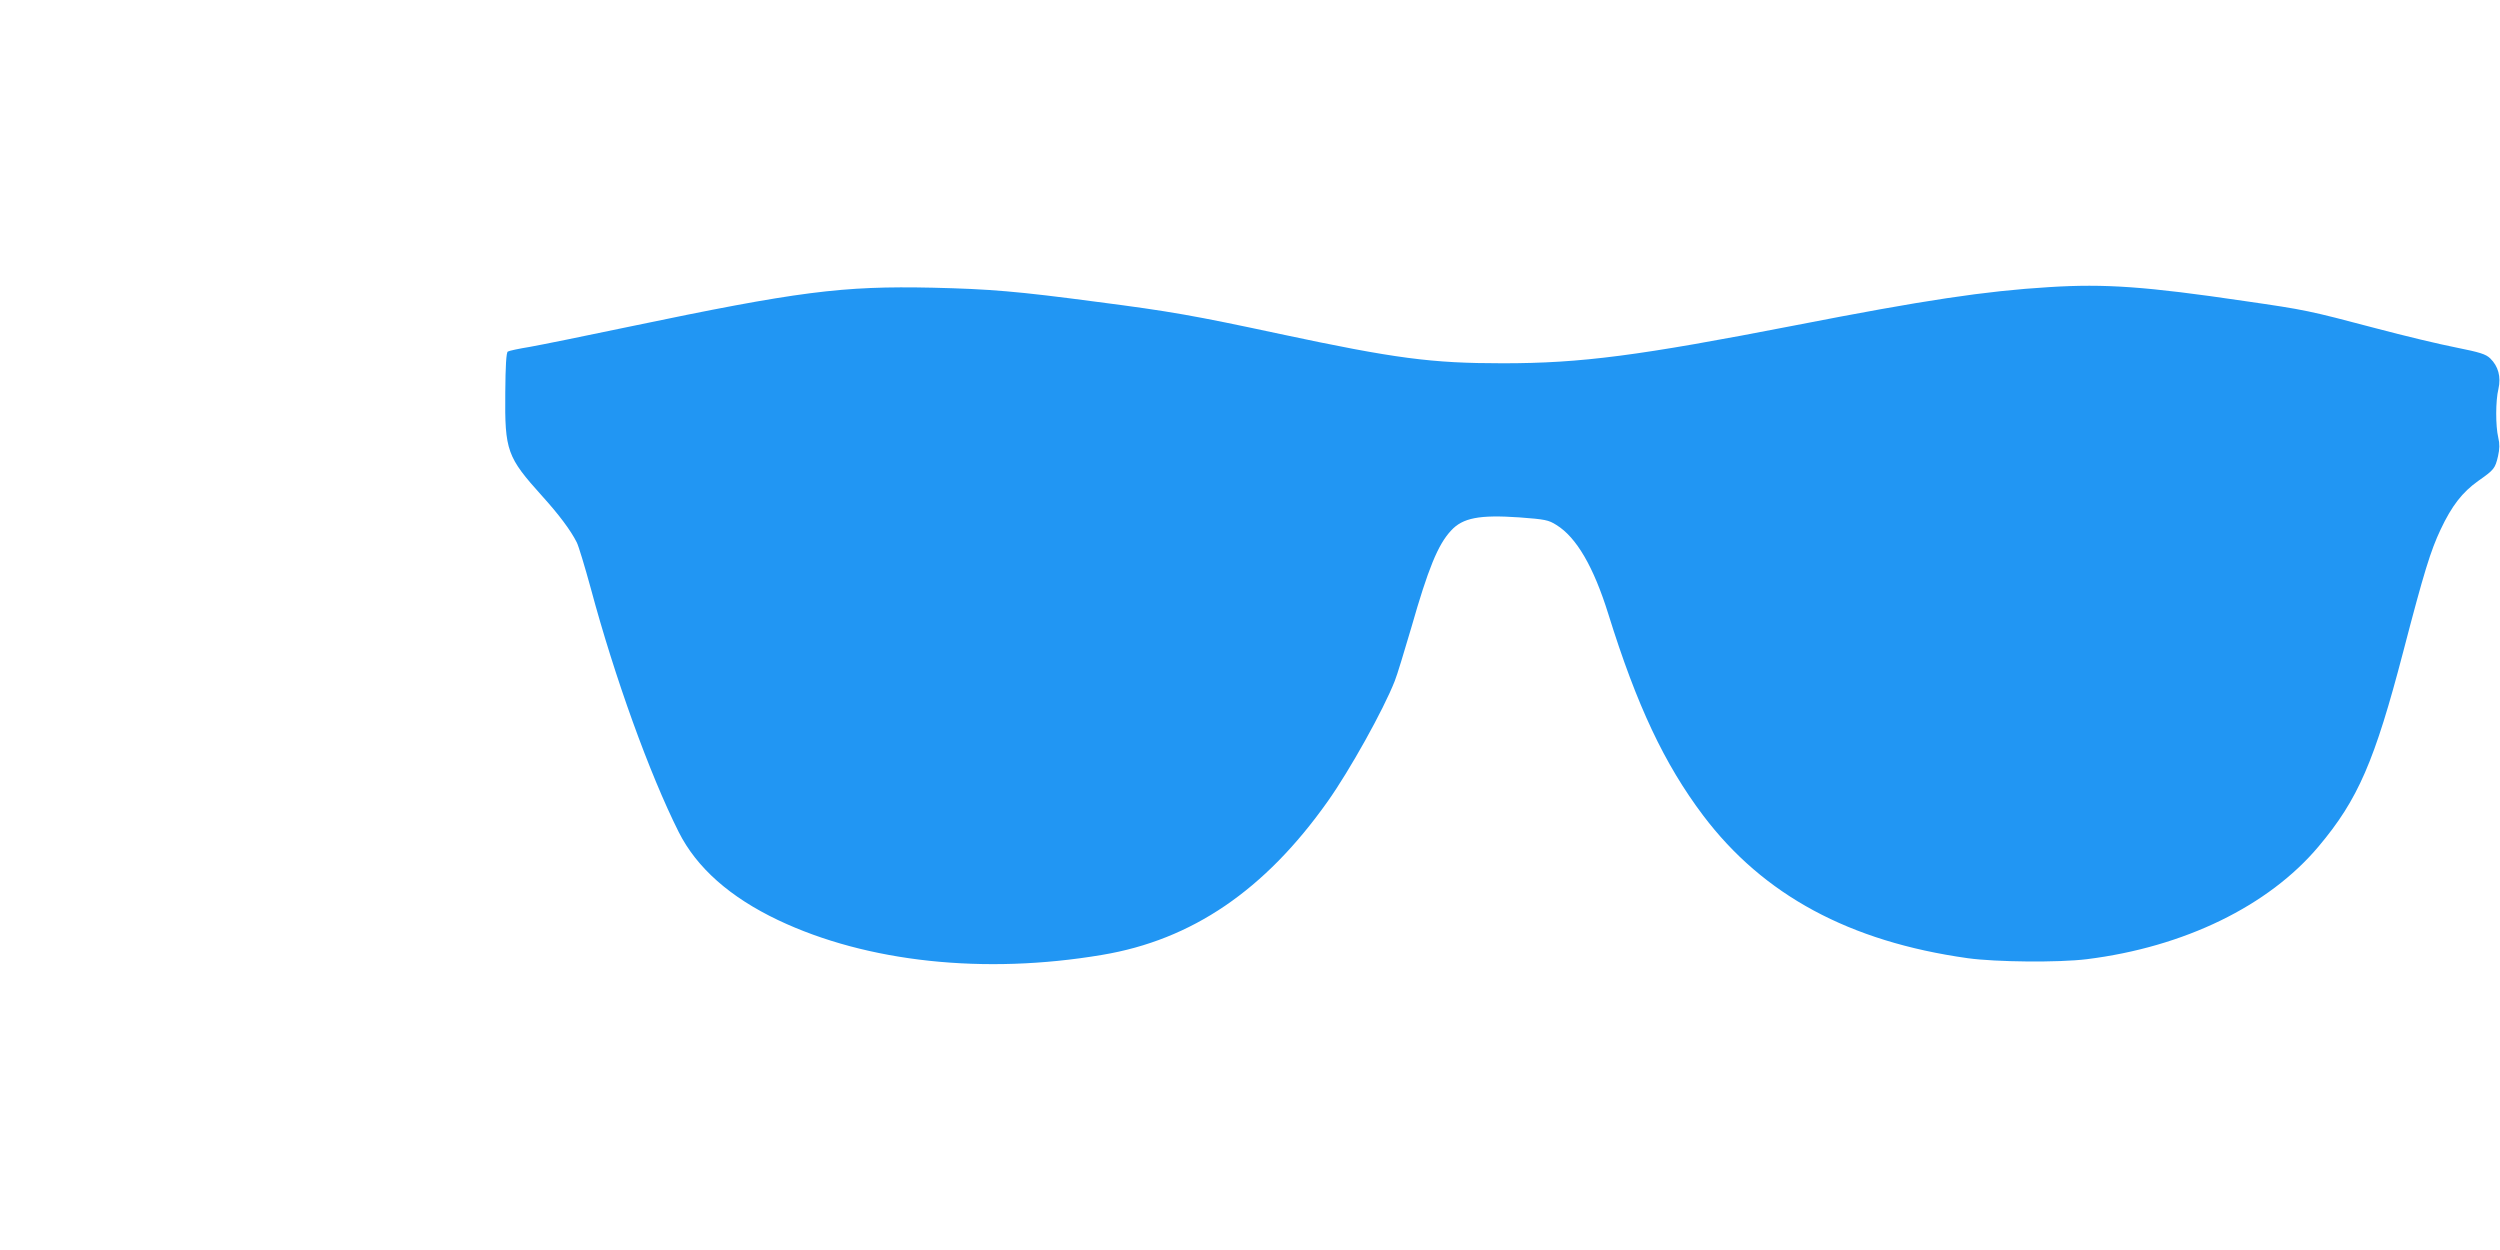 <?xml version="1.0" standalone="no"?>
<!DOCTYPE svg PUBLIC "-//W3C//DTD SVG 20010904//EN"
 "http://www.w3.org/TR/2001/REC-SVG-20010904/DTD/svg10.dtd">
<svg version="1.0" xmlns="http://www.w3.org/2000/svg"
 width="1280pt" height="640pt" viewBox="0 0 1280 640"
 preserveAspectRatio="xMidYMid meet">
<g transform="translate(0,640) scale(0.1,-0.1)"
fill="#2196f3" stroke="none">
<path d="M10492 4930 c-329 -20 -641 -67 -1297 -195 -807 -157 -1099 -195
-1501 -195 -365 0 -549 24 -1140 150 -443 95 -563 116 -934 164 -415 55 -550
66 -845 73 -464 10 -689 -19 -1555 -200 -223 -47 -451 -93 -507 -103 -56 -9
-107 -20 -113 -24 -8 -5 -12 -74 -13 -211 -3 -298 9 -329 189 -529 85 -94 146
-175 177 -237 9 -17 41 -123 72 -236 122 -455 301 -950 450 -1247 92 -183 263
-334 509 -451 455 -216 1056 -280 1659 -178 460 77 833 331 1155 786 112 158
285 468 343 616 12 29 49 152 85 274 86 301 136 424 203 496 60 66 146 82 350
68 132 -10 149 -13 190 -39 102 -63 190 -213 266 -457 146 -469 287 -767 485
-1030 308 -408 749 -646 1355 -731 145 -20 465 -23 610 -5 497 62 930 272
1186 577 202 240 287 436 434 999 106 407 140 516 191 624 57 121 111 191 193
249 81 57 86 63 101 127 8 36 9 62 1 95 -14 60 -14 187 1 249 14 62 -1 116
-42 156 -23 22 -52 31 -176 56 -82 16 -266 60 -409 98 -345 91 -357 94 -675
140 -501 74 -713 89 -998 71z"/>
</g>
</svg>
